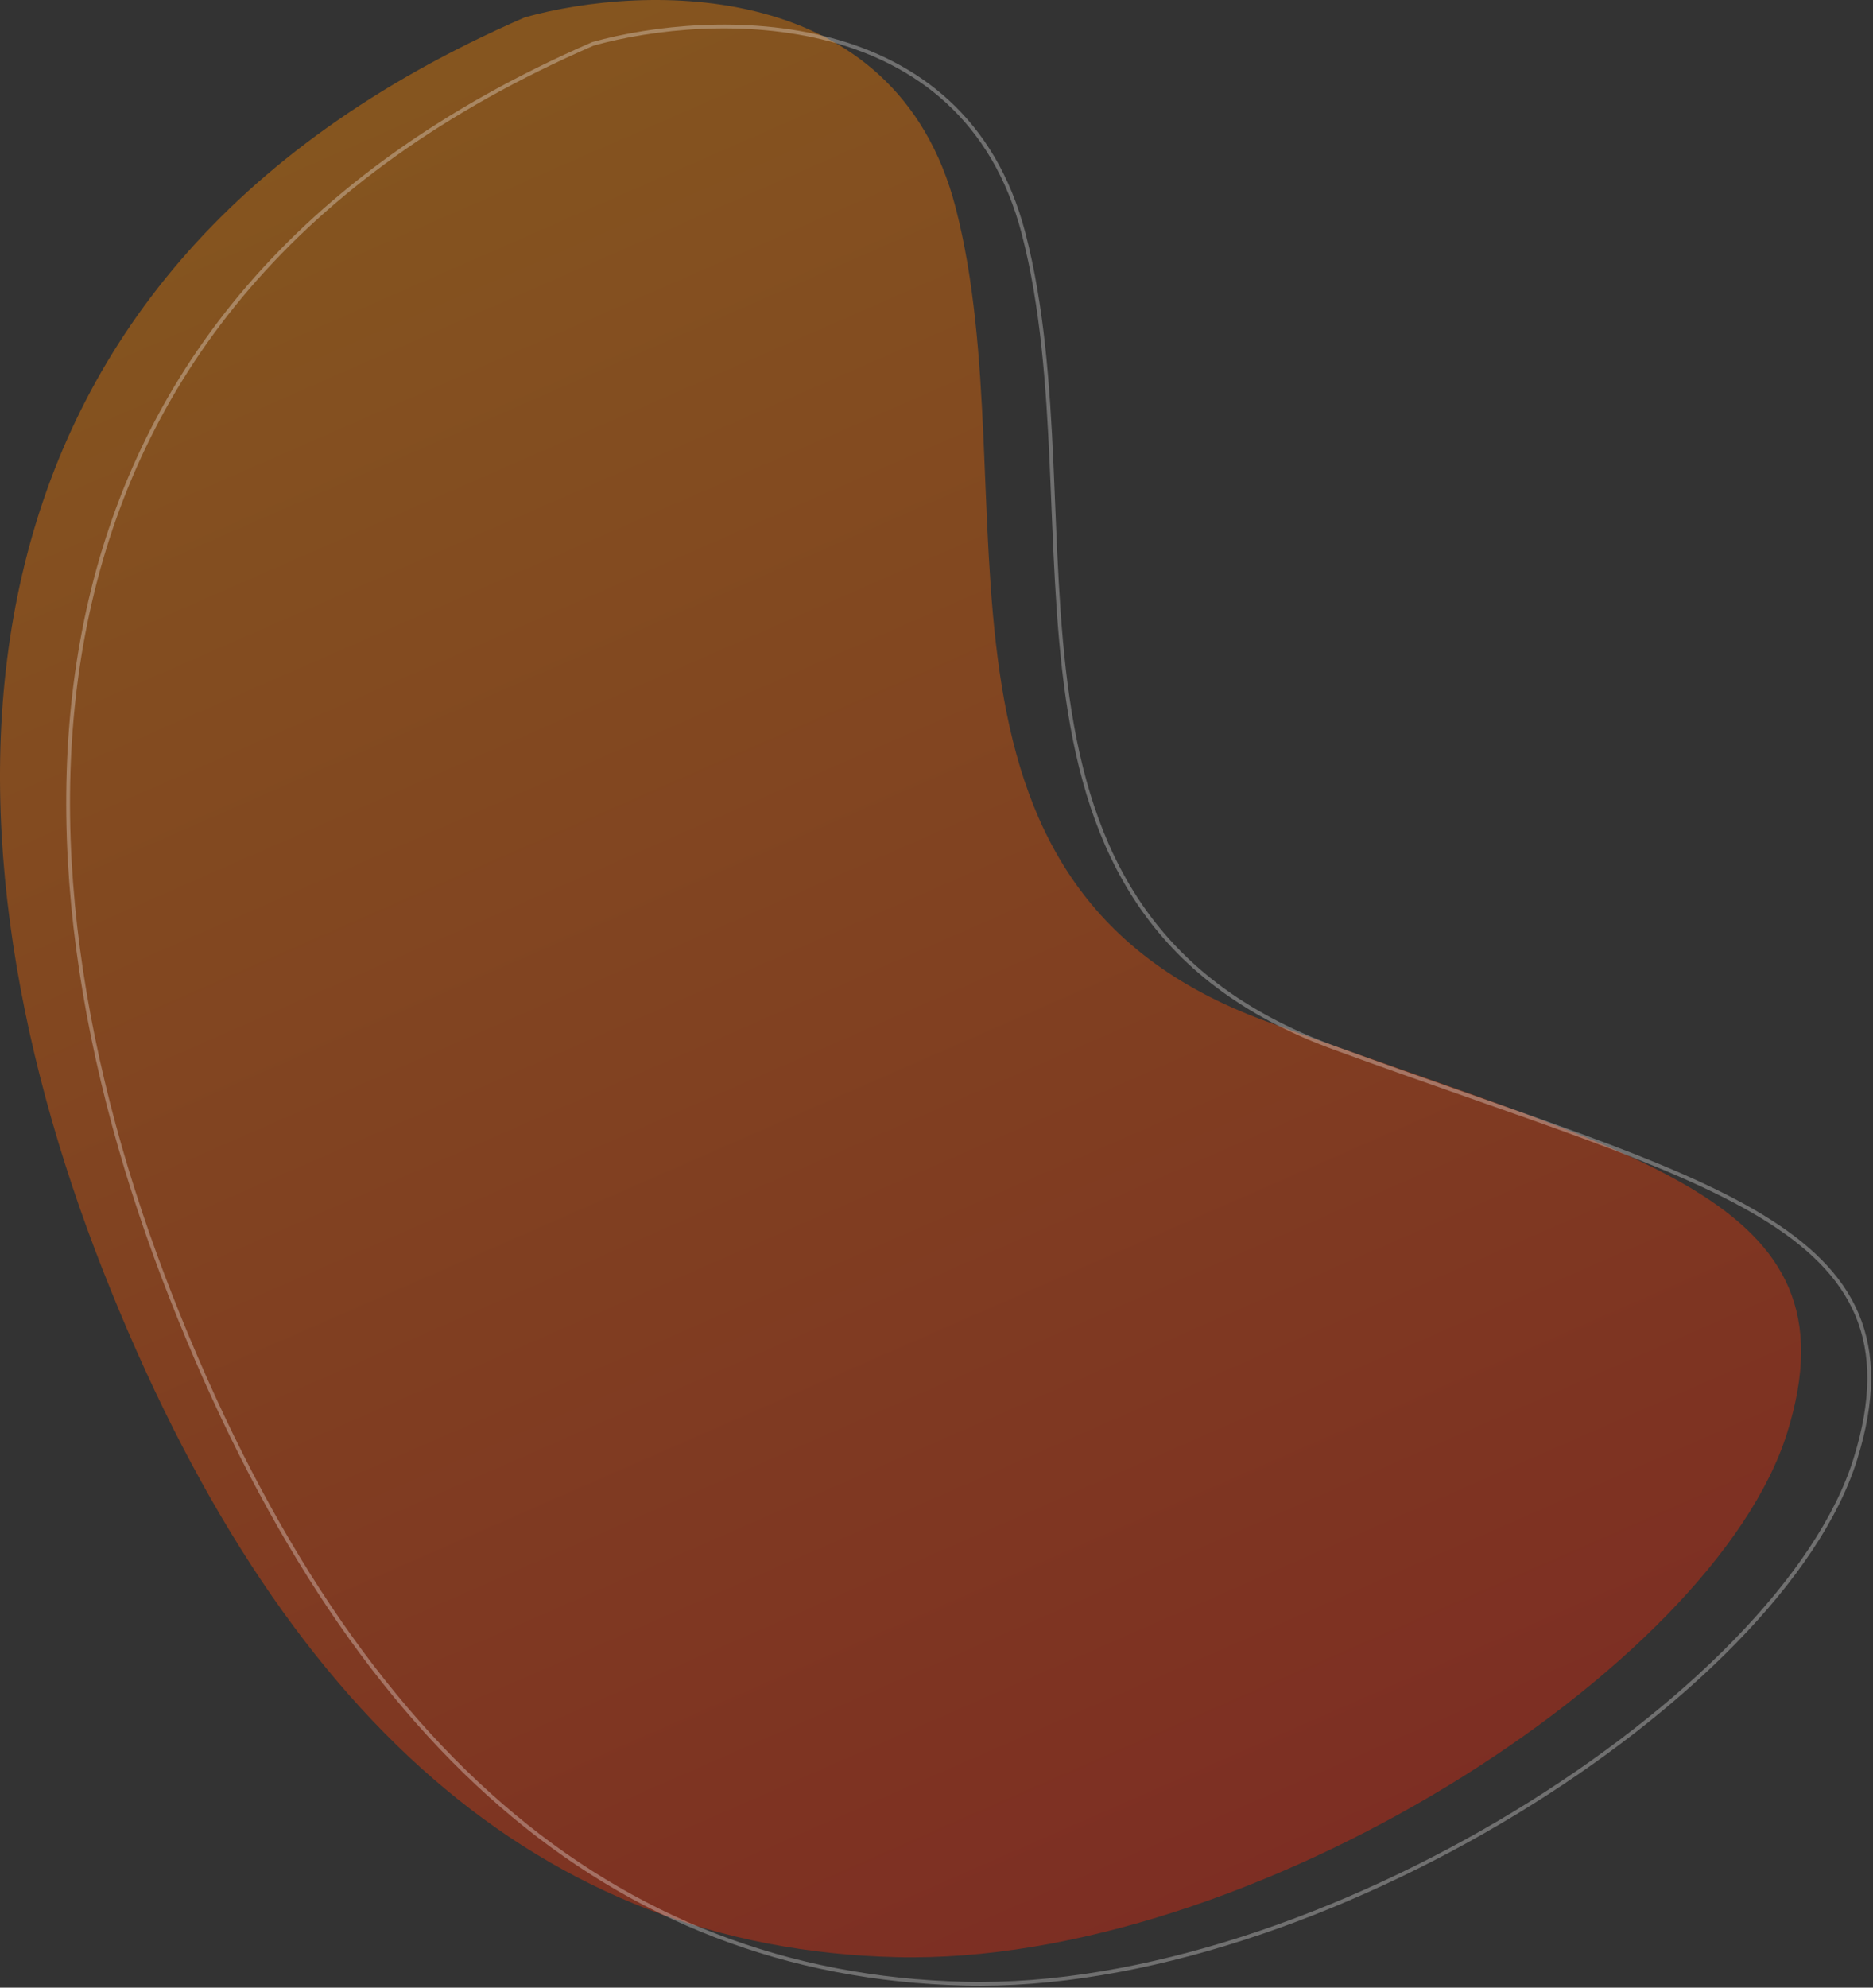 <svg xmlns="http://www.w3.org/2000/svg" width="495" height="525" viewBox="0 0 495 525" fill="none"><rect x="0" y="0" width="495" height="525" fill="#333333" stroke="none"/><path opacity="0.4" d="M252.536 54.755C236.685 -6.381 170.053 -4.171 138.719 4.576C-20.256 73.629 -19.334 217.26 27.206 335.571C73.747 453.882 143.327 514.649 236.869 516.951C330.411 519.252 452.983 440.532 472.336 378.384C491.69 316.236 432.708 305.648 334.558 269.74C236.408 233.833 272.35 131.173 252.536 54.755Z" fill="url(#paint0_linear_2006_18)"></path><path opacity="0.3" d="M270.536 61.755C254.685 0.619 188.053 2.829 156.719 11.576C-2.256 80.629 -1.334 224.26 45.206 342.571C91.747 460.882 161.327 521.649 254.869 523.951C348.411 526.252 470.983 447.532 490.336 385.384C509.69 323.236 450.708 312.648 352.558 276.74C254.408 240.833 290.35 138.173 270.536 61.755Z" stroke="white"></path><defs><linearGradient id="paint0_linear_2006_18" x1="379.236" y1="626.082" x2="108.264" y2="7.174" gradientUnits="userSpaceOnUse"><stop stop-color="#E60C0C"></stop><stop offset="1" stop-color="#FF8A00"></stop></linearGradient></defs></svg>